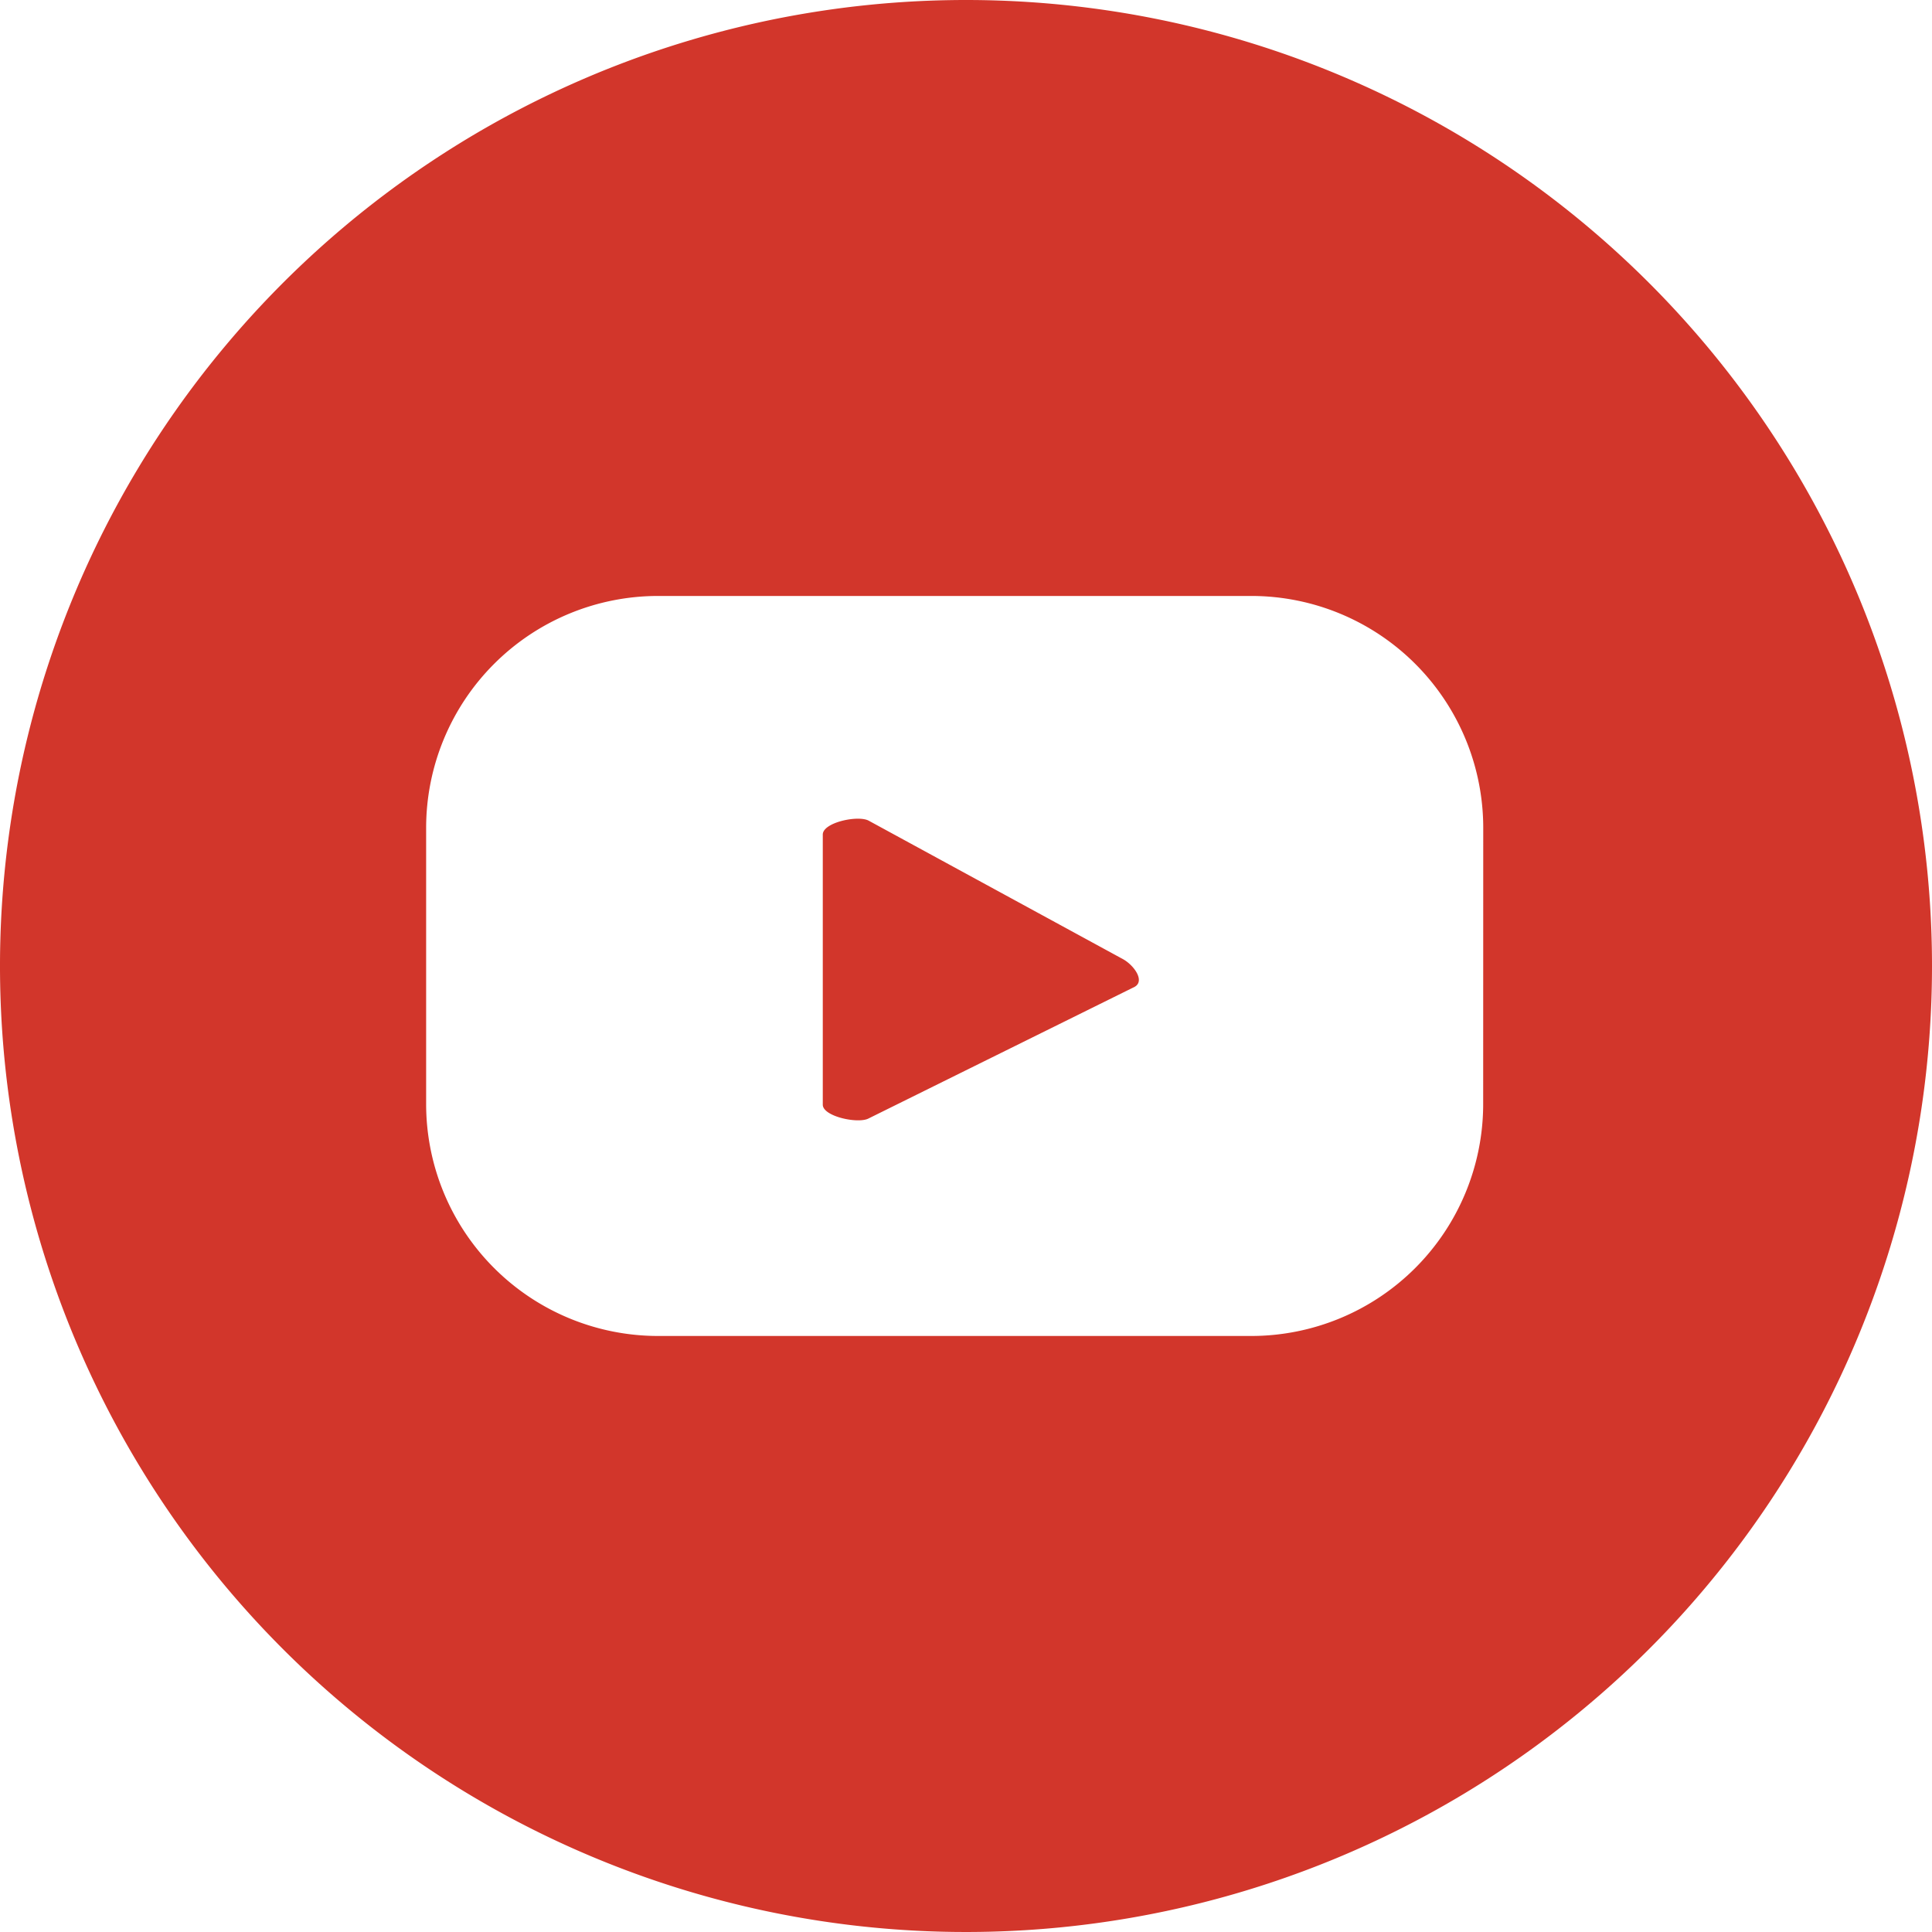 <?xml version="1.0" encoding="UTF-8"?>
<svg xmlns="http://www.w3.org/2000/svg" width="28.1" height="28.101" viewBox="0 0 28.1 28.101">
  <path id="Path_5762" data-name="Path 5762" d="M6896.166,3693.875l-3.7-2.015c-.152-.087-.671.023-.671.2v3.929c0,.172.515.282.667.2l3.869-1.914C6896.484,3694.188,6896.321,3693.963,6896.166,3693.875Zm-2.288-13.953a14.05,14.05,0,1,0,14.05,14.05A14.05,14.05,0,0,0,6893.878,3679.922Zm7.522,16.057a3.374,3.374,0,0,1-3.374,3.374H6889.4a3.374,3.374,0,0,1-3.374-3.374v-4.015a3.374,3.374,0,0,1,3.374-3.374h8.627a3.374,3.374,0,0,1,3.374,3.374Z" transform="translate(-6879.828 -3679.922)" fill="#d2362b"></path>
</svg>
